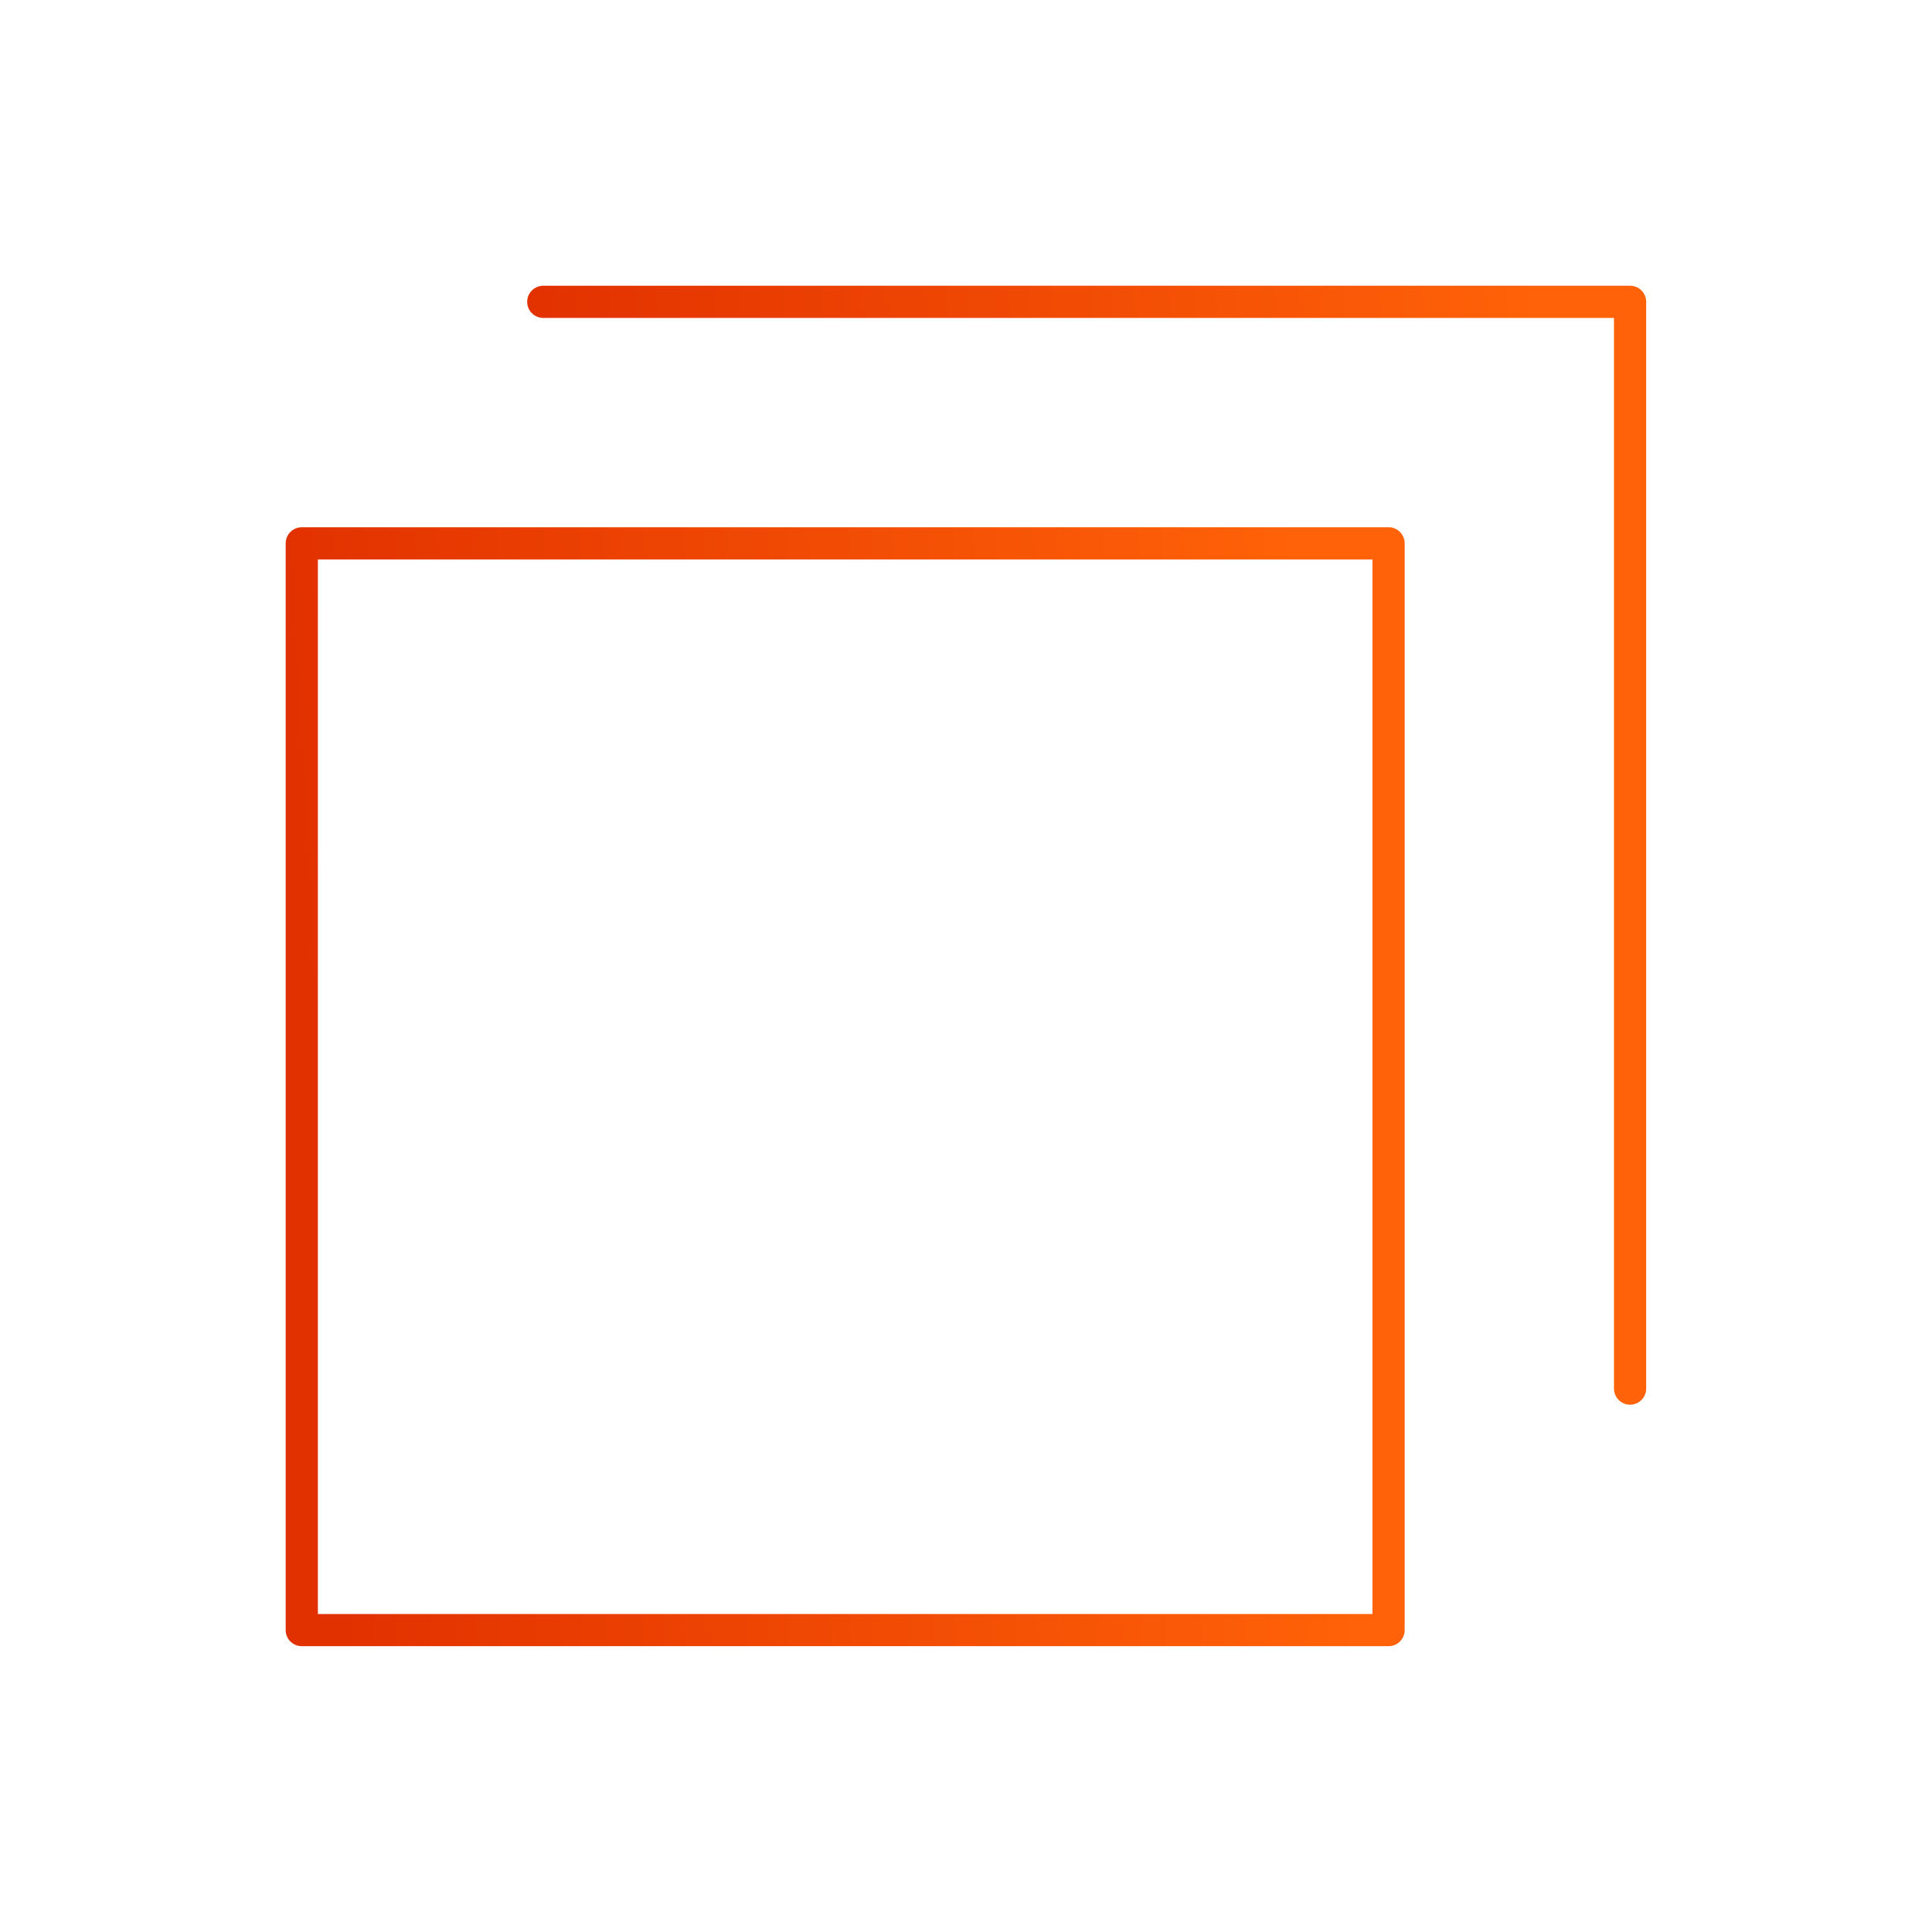 <svg width="120" height="120" viewBox="0 0 120 120" fill="none" xmlns="http://www.w3.org/2000/svg">
<path d="M101.247 86.248V18.747H33.744" stroke="url(#paint0_linear_9724_3205)" stroke-width="2" stroke-linecap="round" stroke-linejoin="round"/>
<path d="M86.247 33.748H18.744V101.248H86.247V33.748Z" stroke="url(#paint1_linear_9724_3205)" stroke-width="2" stroke-linecap="round" stroke-linejoin="round"/>
<defs>
<linearGradient id="paint0_linear_9724_3205" x1="96.394" y1="34.088" x2="33.511" y2="37.705" gradientUnits="userSpaceOnUse">
<stop stop-color="#FF6208"/>
<stop offset="1" stop-color="#E23100"/>
</linearGradient>
<linearGradient id="paint1_linear_9724_3205" x1="81.394" y1="49.089" x2="18.511" y2="52.706" gradientUnits="userSpaceOnUse">
<stop stop-color="#FF6208"/>
<stop offset="1" stop-color="#E23100"/>
</linearGradient>
</defs>
</svg>
